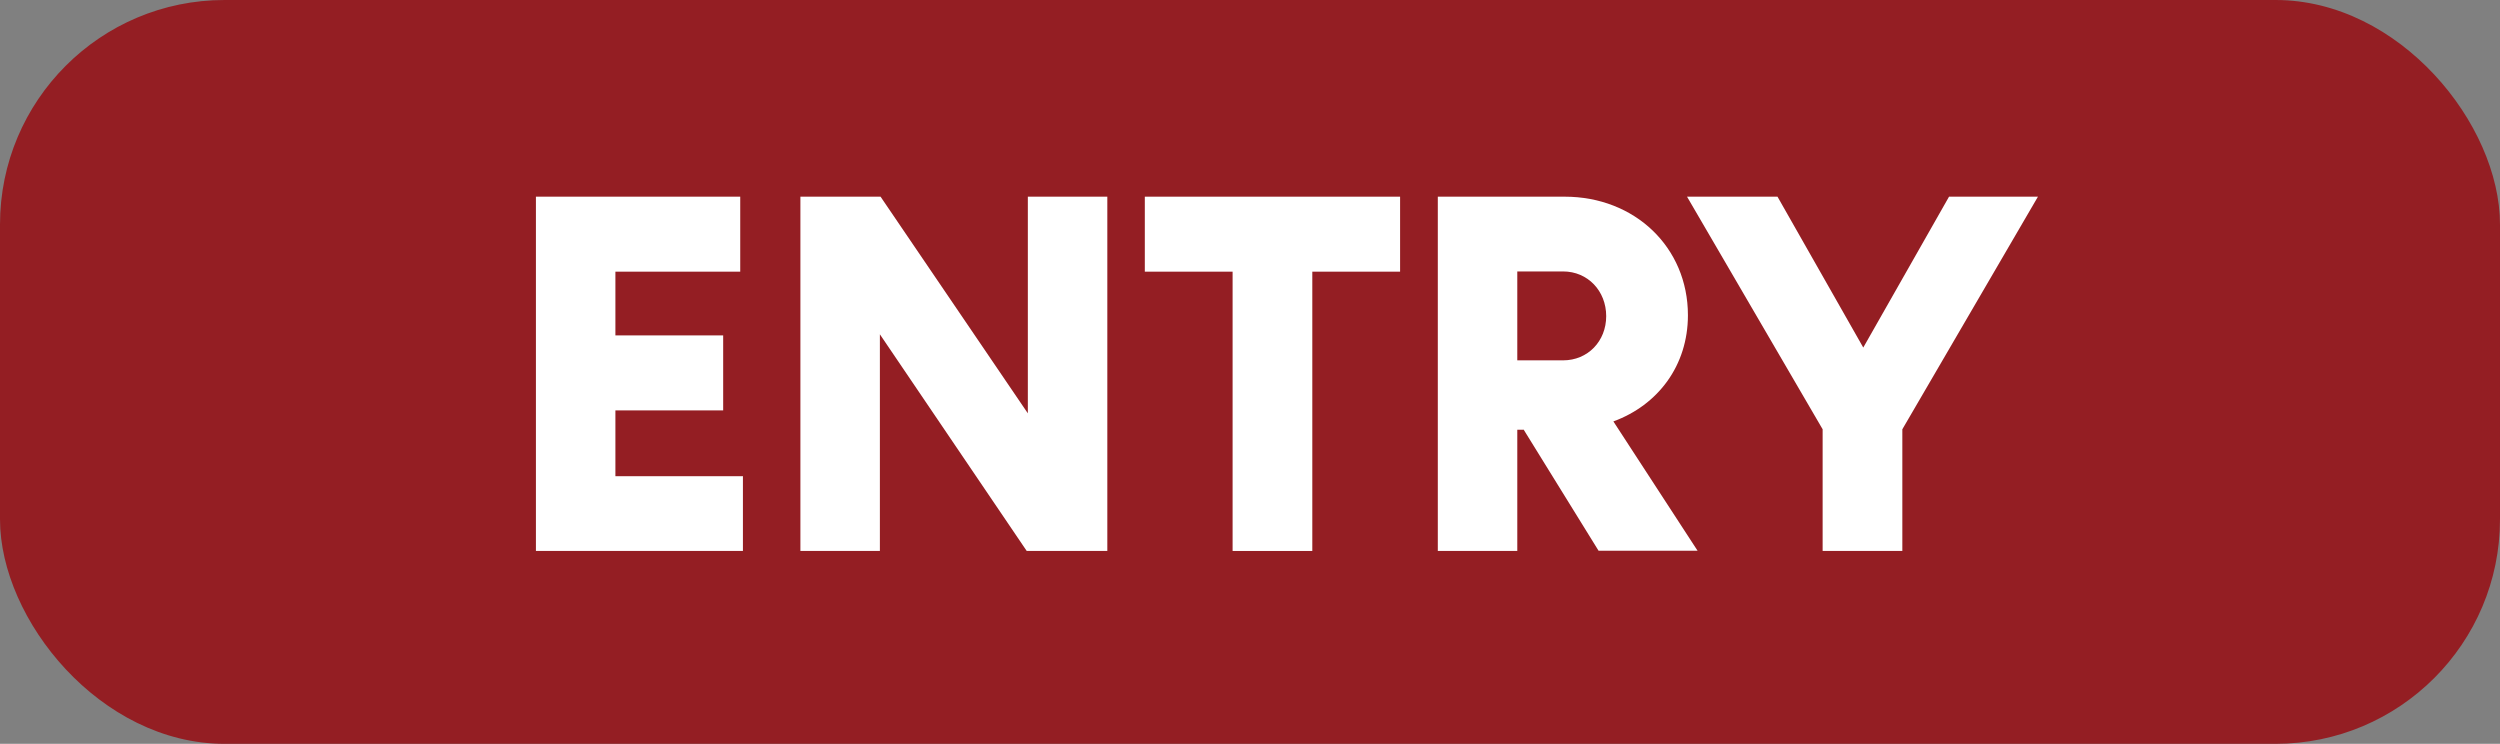 <?xml version="1.0" encoding="UTF-8"?><svg id="_レイヤー_2" xmlns="http://www.w3.org/2000/svg" viewBox="0 0 111.35 33.13"><rect x="0" y="0" width="111.35" height="33.13" fill="#808080" stroke="none"/><defs><style>.cls-1{fill:#941e23;}.cls-1,.cls-2{stroke-width:0px;}.cls-2{fill:#fff;}</style></defs><g id="ND"><rect class="cls-1" y="0" width="111.35" height="33.13" rx="10" ry="10"/><path class="cls-2" d="M33.09,21.2v3.34h-9.22v-15.78h9.1v3.34h-5.56v2.84h4.8v3.34h-4.8v2.93h5.67Z"/><path class="cls-2" d="M49.32,8.76v15.78h-3.59l-6.54-9.65v9.65h-3.54v-15.78h3.57l6.56,9.65v-9.65h3.55Z"/><path class="cls-2" d="M62.36,12.1h-3.91v12.44h-3.55v-12.44h-3.91v-3.34h11.37v3.34Z"/><path class="cls-2" d="M67.85,19.14h-.27v5.4h-3.54v-15.78h5.65c3.13,0,5.49,2.26,5.49,5.28,0,2.24-1.33,4-3.32,4.73l3.75,5.76h-4.41l-3.34-5.4ZM67.58,16.05h2.04c1.1,0,1.92-.85,1.92-1.97s-.82-1.99-1.92-1.99h-2.04v3.96Z"/><path class="cls-2" d="M90.77,8.76l-6.04,10.36v5.42h-3.55v-5.42l-6.04-10.36h4.03l3.82,6.72,3.82-6.72h3.96Z"/></g></svg>